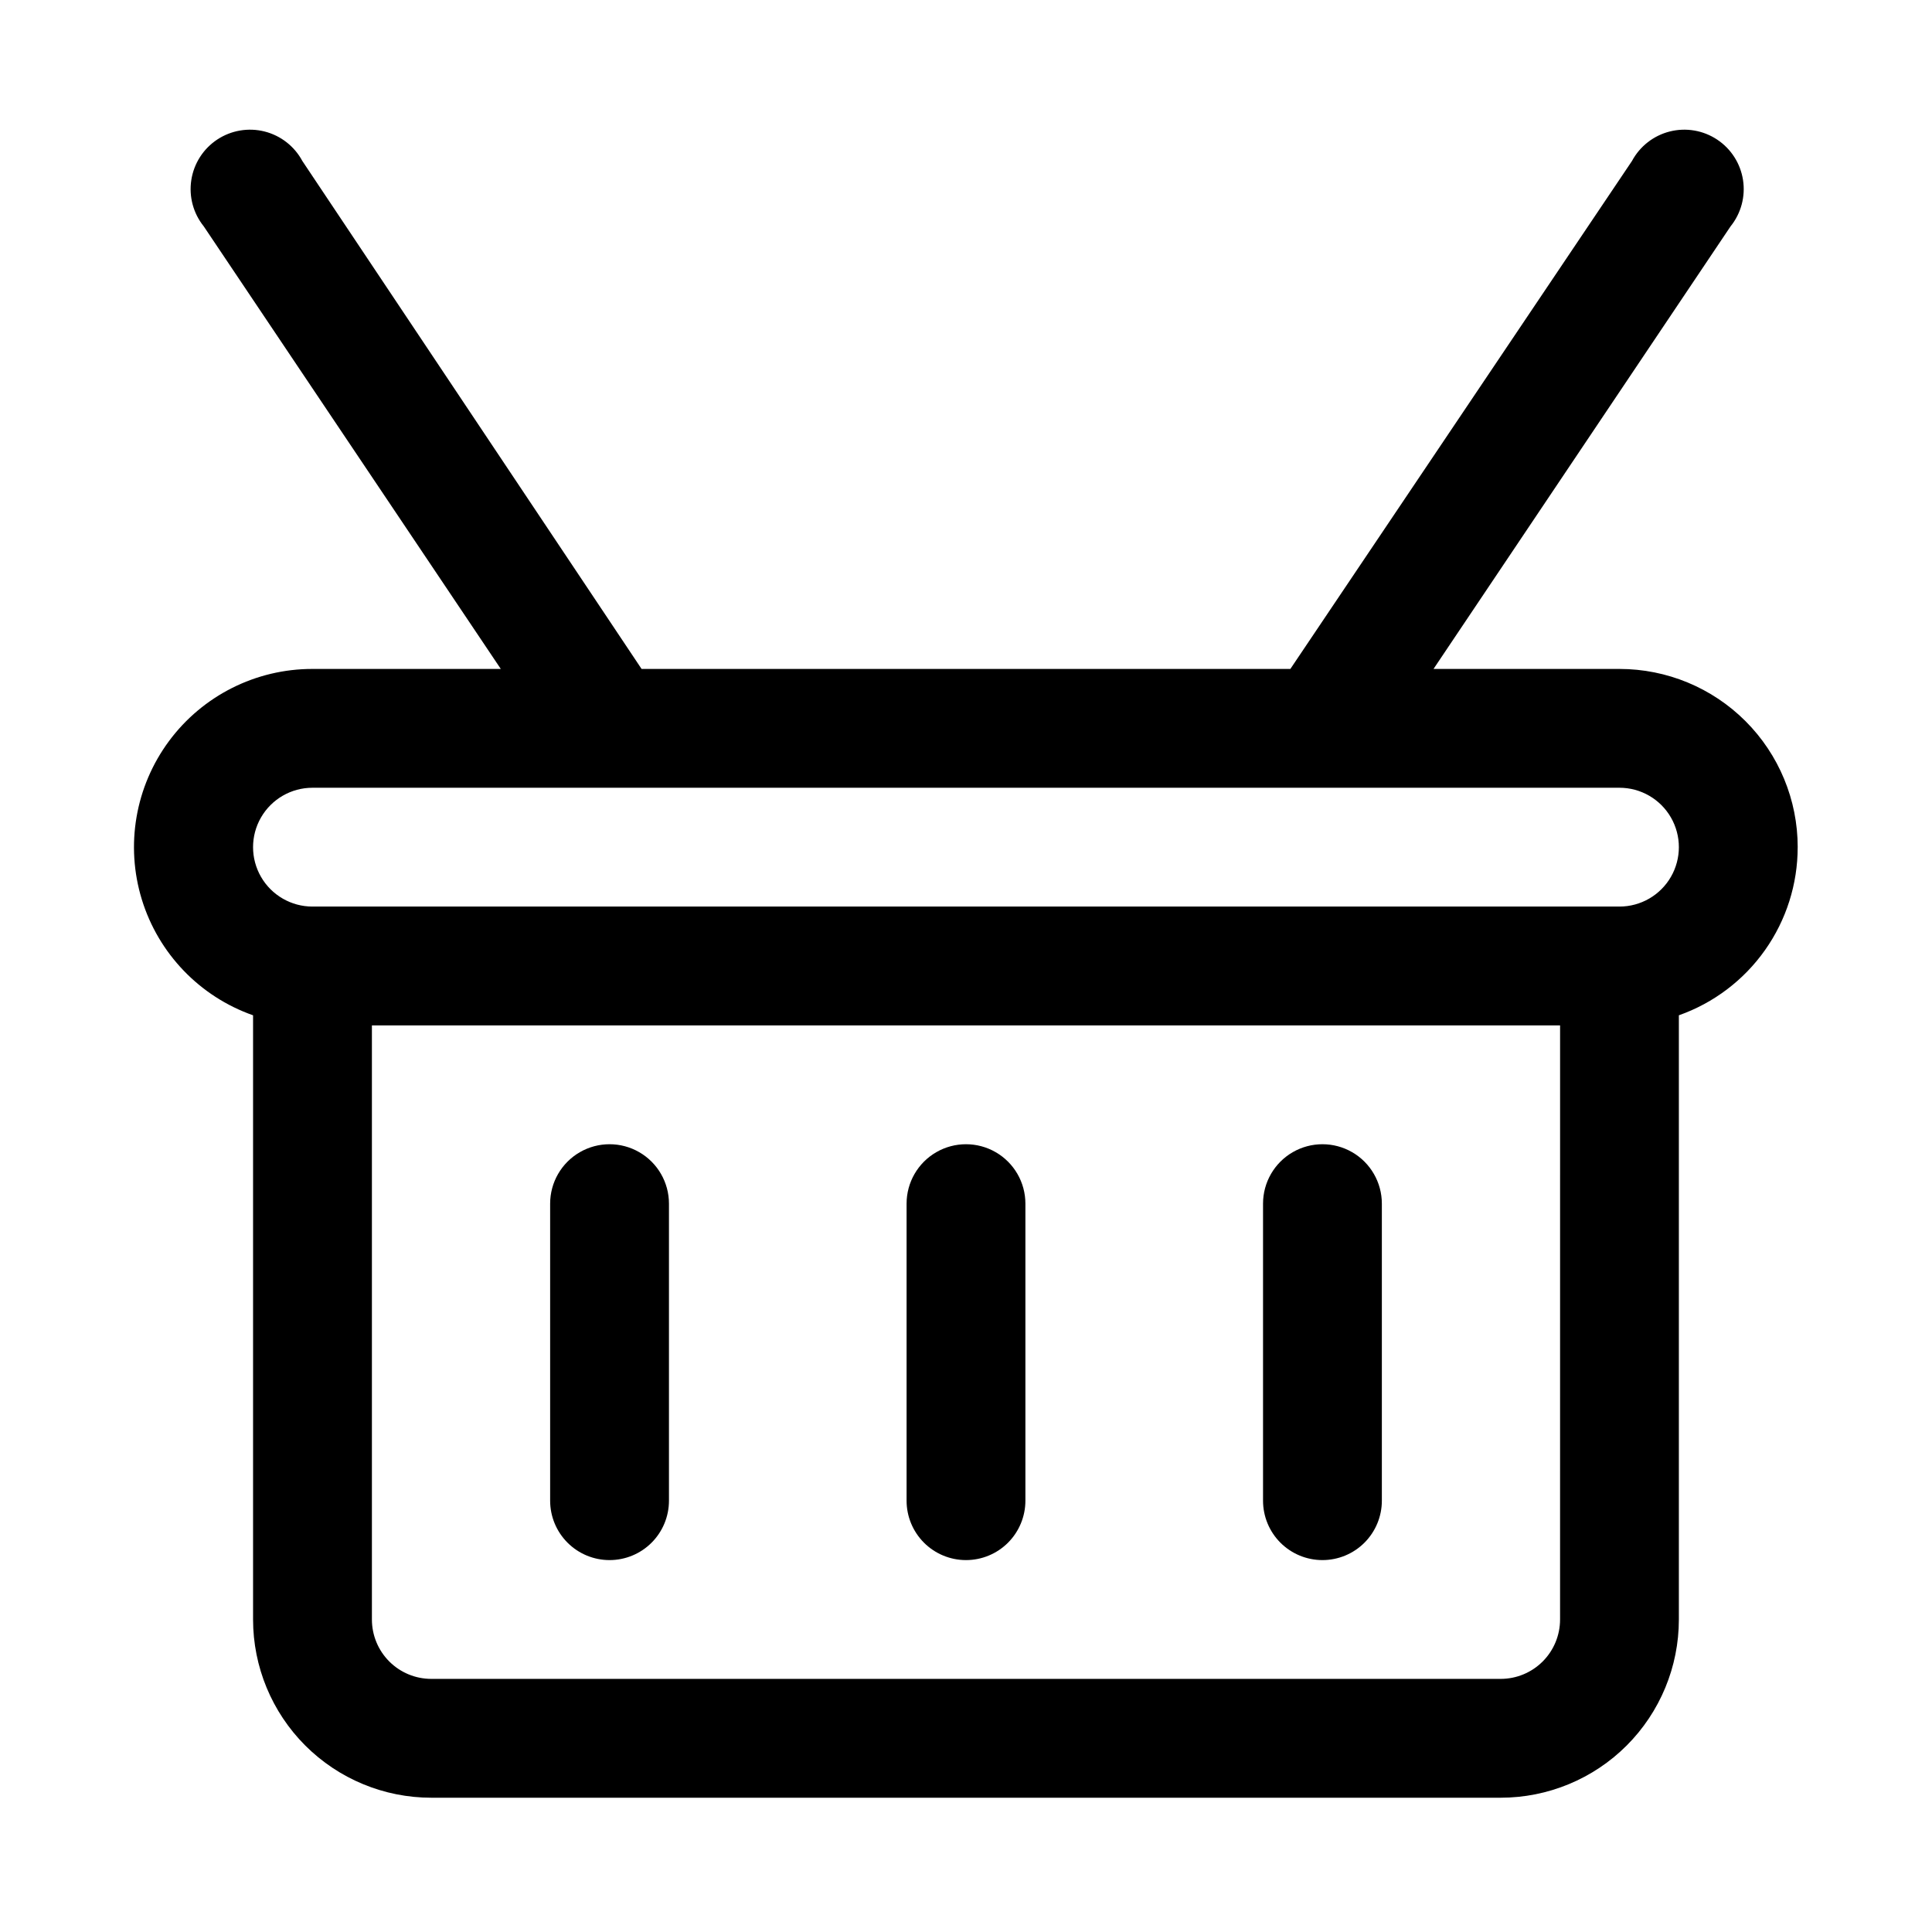 <?xml version="1.0" encoding="UTF-8"?>
<!-- Uploaded to: ICON Repo, www.svgrepo.com, Generator: ICON Repo Mixer Tools -->
<svg fill="#000000" width="800px" height="800px" version="1.1" viewBox="144 144 512 512" xmlns="http://www.w3.org/2000/svg">
 <g>
  <path d="m620.41 368.51c0-12.527-4.977-24.543-13.832-33.398-8.859-8.859-20.871-13.836-33.398-13.836h-49.281l78.719-117.29h0.004c2.777-3.449 3.977-7.91 3.297-12.285-0.68-4.379-3.168-8.27-6.863-10.715-3.691-2.445-8.242-3.223-12.539-2.144-4.297 1.082-7.938 3.922-10.031 7.828l-90.527 134.61h-171.93l-89.898-134.61c-2.094-3.906-5.734-6.746-10.031-7.828-4.293-1.078-8.848-0.301-12.539 2.144s-6.184 6.336-6.859 10.715c-0.68 4.375 0.516 8.836 3.297 12.285l78.719 117.29h-49.91c-14.992-0.02-29.105 7.078-38.027 19.125-8.922 12.051-11.594 27.621-7.199 41.957 4.398 14.336 15.34 25.73 29.484 30.707v160.12c0 12.527 4.977 24.539 13.832 33.398 8.859 8.855 20.871 13.832 33.398 13.832h283.39c12.527 0 24.539-4.977 33.398-13.832 8.855-8.859 13.832-20.871 13.832-33.398v-160.12c9.215-3.258 17.191-9.293 22.828-17.273 5.641-7.977 8.668-17.512 8.66-27.281zm-62.977 204.67c0 4.176-1.656 8.18-4.609 11.133s-6.957 4.609-11.133 4.609h-283.39c-4.176 0-8.18-1.656-11.133-4.609s-4.609-6.957-4.609-11.133v-157.44h314.88zm15.742-188.93h-346.37c-5.625 0-10.82-3-13.633-7.871-2.812-4.871-2.812-10.875 0-15.746 2.812-4.871 8.008-7.871 13.633-7.871h346.37c5.625 0 10.82 3 13.633 7.871 2.812 4.871 2.812 10.875 0 15.746-2.812 4.871-8.008 7.871-13.633 7.871z"/>
  <path d="m305.54 557.44c4.176 0 8.18-1.656 11.133-4.609s4.609-6.957 4.609-11.133v-78.719c0-5.625-3-10.824-7.871-13.637s-10.871-2.812-15.742 0c-4.875 2.812-7.875 8.012-7.875 13.637v78.719c0 4.176 1.66 8.18 4.613 11.133s6.957 4.609 11.133 4.609z"/>
  <path d="m400 557.44c4.176 0 8.18-1.656 11.133-4.609 2.949-2.953 4.609-6.957 4.609-11.133v-78.719c0-5.625-3-10.824-7.871-13.637s-10.875-2.812-15.746 0-7.871 8.012-7.871 13.637v78.719c0 4.176 1.66 8.18 4.613 11.133 2.953 2.953 6.957 4.609 11.133 4.609z"/>
  <path d="m494.46 557.44c4.176 0 8.184-1.656 11.133-4.609 2.953-2.953 4.613-6.957 4.613-11.133v-78.719c0-5.625-3-10.824-7.871-13.637-4.871-2.812-10.875-2.812-15.746 0s-7.871 8.012-7.871 13.637v78.719c0 4.176 1.66 8.18 4.609 11.133 2.953 2.953 6.961 4.609 11.133 4.609z"/>
 </g>
</svg>